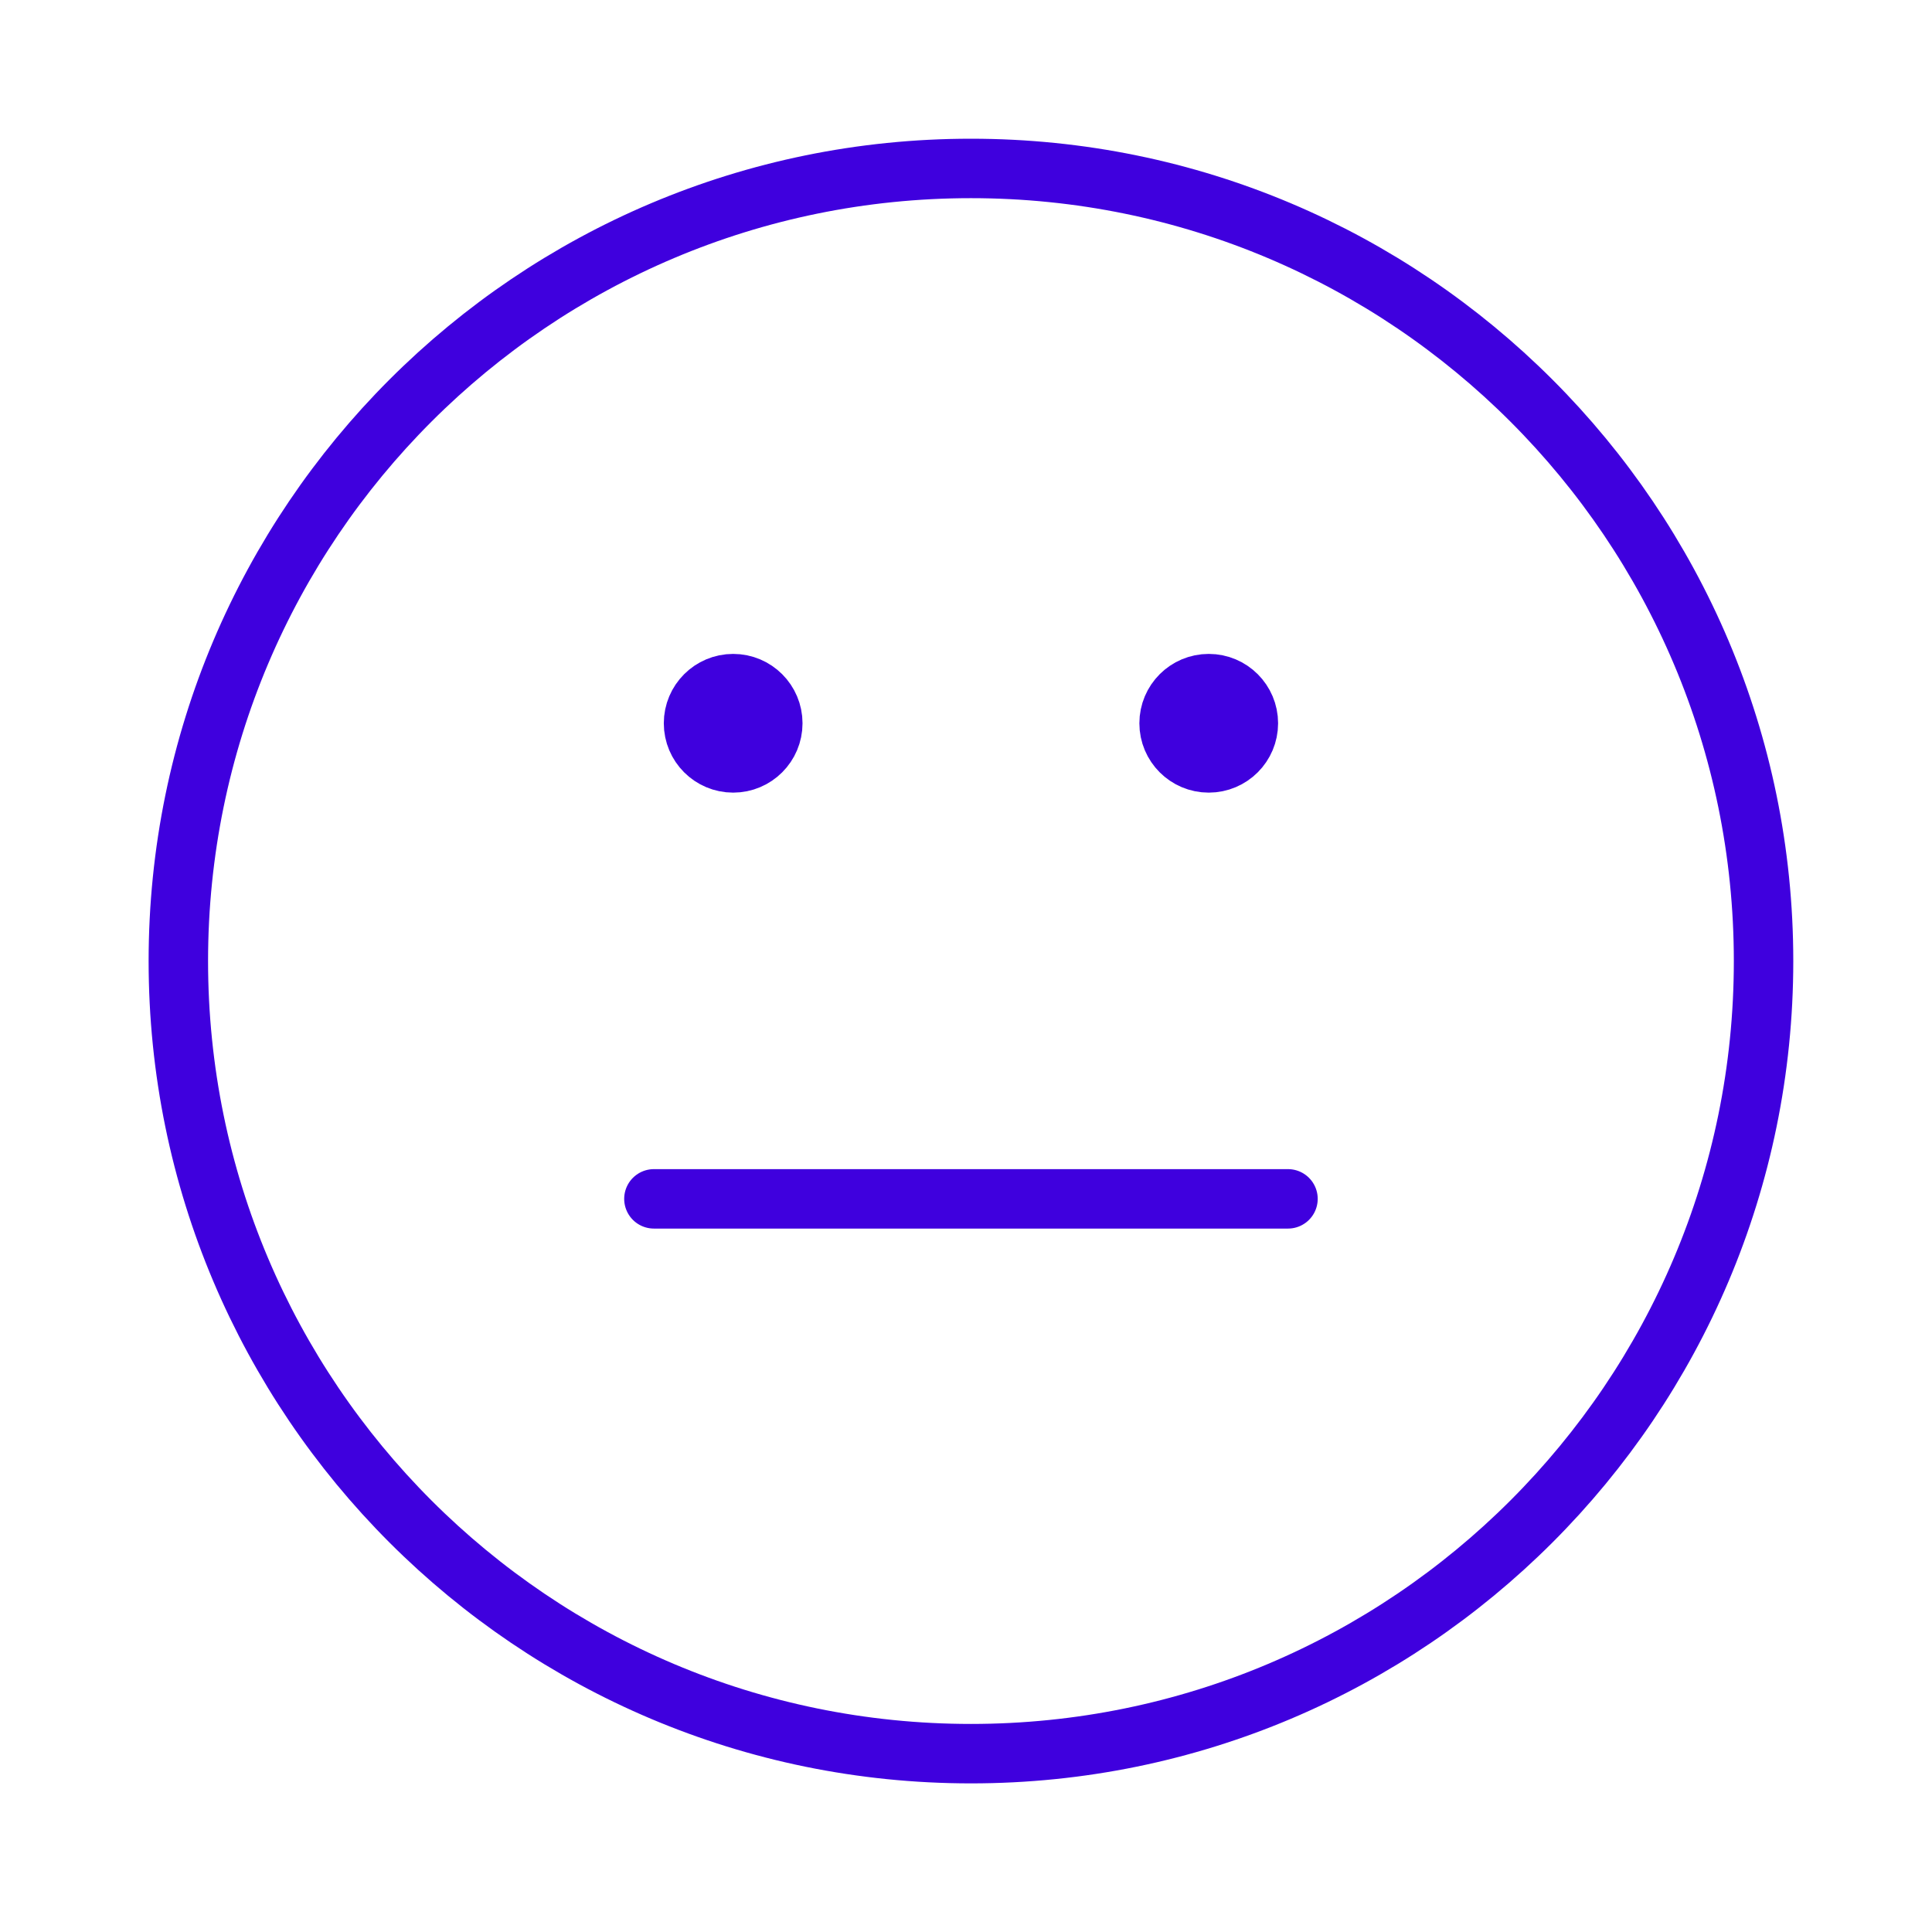<svg width="65" height="65" viewBox="0 0 65 65" fill="none" xmlns="http://www.w3.org/2000/svg">
<path d="M22 40.334H43.333M40.667 24.334H40.693M24.667 24.334H24.693M59.333 32.334C59.333 47.061 47.394 59 32.667 59C17.939 59 6 47.061 6 32.334C6 17.606 17.939 5.667 32.667 5.667C47.394 5.667 59.333 17.606 59.333 32.334ZM42 24.334C42 25.07 41.403 25.667 40.667 25.667C39.93 25.667 39.333 25.07 39.333 24.334C39.333 23.597 39.93 23 40.667 23C41.403 23 42 23.597 42 24.334ZM26 24.334C26 25.07 25.403 25.667 24.667 25.667C23.93 25.667 23.333 25.07 23.333 24.334C23.333 23.597 23.93 23 24.667 23C25.403 23 26 23.597 26 24.334Z" stroke="#3F00DE" stroke-width="2" stroke-linecap="round" stroke-linejoin="round"/>
</svg>
